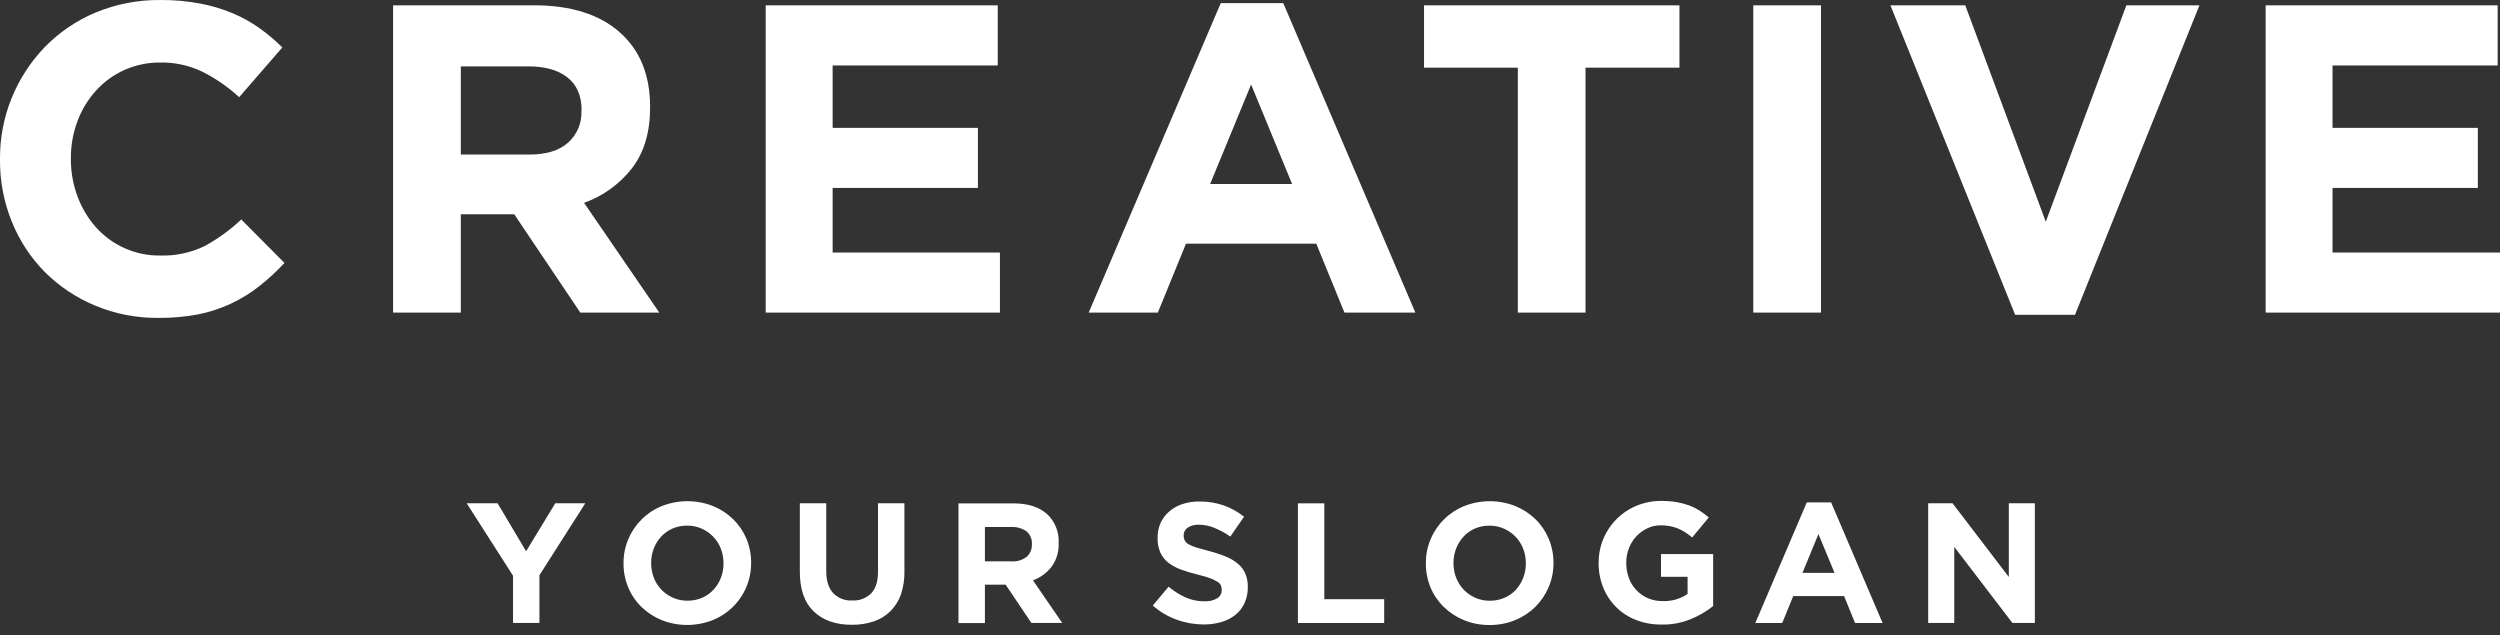 <svg width="185" height="47" viewBox="0 0 185 47" fill="none" xmlns="http://www.w3.org/2000/svg">
<rect x="0" y="0" width="185" height="47" fill="#333333" stroke="none"/>
<path d="M185 23.134V18.685H172.607V13.908H183.36V9.46H172.607V4.844H184.826V0.395H167.658V23.134H185ZM162.758 0.395H157.35L151.388 16.409L145.429 0.395H139.892L149.121 23.297H153.548L162.758 0.395ZM134.753 23.134V0.395H129.743V23.134H134.753ZM124.279 5.007V0.395H105.378V5.007H112.319V23.134H117.329V5.007H124.279ZM95.614 13.614H89.55L92.582 6.253L95.614 13.614ZM104.738 23.134L94.963 0.232H90.335L80.563 23.134H85.679L87.762 18.033H97.405L99.49 23.134H104.738ZM73.995 23.134V18.685H61.615V13.908H72.365V9.46H61.615V4.844H73.832V0.395H56.66V23.134H73.995ZM43.025 8.224C43.044 8.663 42.964 9.1 42.792 9.505C42.62 9.909 42.361 10.27 42.031 10.562C41.37 11.148 40.418 11.437 39.181 11.437H34.1V4.912H39.083C40.32 4.912 41.288 5.175 41.984 5.724C42.68 6.274 43.039 7.076 43.039 8.156L43.025 8.224ZM48.789 23.134L43.221 15.01C44.618 14.512 45.844 13.629 46.757 12.462C47.657 11.302 48.107 9.802 48.107 7.962V7.896C48.107 5.537 47.352 3.696 45.844 2.375C44.336 1.053 42.227 0.393 39.516 0.393H29.09V23.131H34.1V15.857H38.055L42.944 23.134H48.789ZM21.047 19.453L17.854 16.24C17.046 17.004 16.143 17.662 15.167 18.196C14.139 18.7 13.003 18.944 11.858 18.909C10.958 18.921 10.066 18.739 9.243 18.376C8.42 18.013 7.685 17.478 7.088 16.805C6.5 16.138 6.042 15.368 5.735 14.534C5.407 13.651 5.241 12.716 5.245 11.774V11.705C5.24 10.768 5.406 9.838 5.735 8.961C6.045 8.129 6.509 7.364 7.104 6.705C7.693 6.054 8.411 5.533 9.213 5.175C10.049 4.806 10.953 4.619 11.866 4.625C12.943 4.608 14.01 4.842 14.98 5.309C15.969 5.809 16.884 6.442 17.699 7.191L20.892 3.511C20.367 2.99 19.801 2.511 19.199 2.081C18.578 1.642 17.912 1.272 17.211 0.976C16.44 0.657 15.637 0.418 14.817 0.264C13.855 0.082 12.879 -0.006 11.9 0.001C10.246 -0.02 8.606 0.295 7.078 0.926C5.667 1.515 4.39 2.381 3.323 3.474C1.169 5.702 -0.024 8.682 0 11.776V11.837C-0.011 13.403 0.286 14.957 0.876 16.409C1.434 17.798 2.264 19.062 3.317 20.129C4.381 21.191 5.643 22.034 7.033 22.61C8.506 23.227 10.089 23.537 11.687 23.523C12.692 23.535 13.697 23.447 14.685 23.26C16.34 22.926 17.891 22.205 19.212 21.157C19.867 20.639 20.48 20.072 21.047 19.461V19.453Z" fill="white"/>
<path d="M150.58 46.097V37.243H148.653V42.695L144.489 37.243H142.686V46.097H144.616V40.468L148.917 46.097H150.58ZM135.756 42.393H133.383L134.564 39.519L135.756 42.393ZM139.311 46.1L135.503 37.177H133.702L129.895 46.1H131.885L132.7 44.11H136.463L137.272 46.1H139.311ZM126.773 44.848V40.999H122.915V42.682H124.882V43.955C124.339 44.322 123.692 44.506 123.036 44.48C122.663 44.485 122.294 44.413 121.95 44.27C121.627 44.13 121.336 43.926 121.094 43.672C120.852 43.417 120.664 43.116 120.542 42.787C120.407 42.428 120.34 42.048 120.344 41.665V41.638C120.341 41.272 120.408 40.909 120.542 40.568C120.786 39.921 121.273 39.393 121.9 39.096C122.21 38.946 122.551 38.87 122.896 38.873C123.13 38.871 123.363 38.892 123.592 38.936C123.991 39.016 124.37 39.17 124.711 39.391C124.887 39.508 125.057 39.635 125.219 39.772L126.451 38.292C126.227 38.099 125.989 37.923 125.739 37.766C125.489 37.612 125.224 37.484 124.948 37.385C124.653 37.28 124.35 37.202 124.041 37.153C123.683 37.095 123.32 37.067 122.957 37.069C122.317 37.062 121.682 37.185 121.09 37.429C120.26 37.777 119.552 38.362 119.055 39.111C118.558 39.859 118.295 40.738 118.298 41.636V41.662C118.291 42.287 118.409 42.907 118.643 43.486C118.861 44.031 119.189 44.524 119.606 44.936C120.024 45.348 120.523 45.669 121.072 45.879C121.677 46.111 122.321 46.227 122.97 46.218C123.712 46.232 124.448 46.092 125.132 45.808C125.723 45.568 126.276 45.244 126.773 44.846V44.848ZM112.913 41.694C112.915 42.06 112.848 42.424 112.716 42.766C112.588 43.09 112.403 43.388 112.17 43.647C111.933 43.901 111.646 44.102 111.326 44.238C110.987 44.385 110.62 44.458 110.25 44.454C109.876 44.46 109.505 44.384 109.164 44.23C108.842 44.089 108.552 43.887 108.309 43.634C108.069 43.376 107.881 43.075 107.753 42.748C107.621 42.403 107.554 42.036 107.558 41.667V41.644C107.556 41.284 107.622 40.927 107.753 40.592C107.878 40.266 108.065 39.966 108.302 39.709C108.537 39.456 108.821 39.254 109.137 39.114C109.479 38.967 109.849 38.894 110.221 38.899C110.593 38.895 110.961 38.971 111.3 39.122C111.622 39.265 111.913 39.469 112.156 39.724C112.399 39.979 112.589 40.279 112.716 40.608C112.847 40.95 112.914 41.314 112.913 41.68V41.694ZM114.957 41.667V41.644C114.96 41.035 114.841 40.431 114.606 39.869C114.381 39.328 114.05 38.837 113.631 38.426C113.2 38.008 112.694 37.677 112.138 37.45C110.922 36.97 109.568 36.97 108.352 37.45C107.797 37.674 107.292 38.005 106.866 38.424C106.44 38.843 106.102 39.342 105.87 39.893C105.632 40.454 105.51 41.058 105.514 41.667V41.694C105.51 42.305 105.628 42.911 105.862 43.476C106.087 44.017 106.42 44.506 106.841 44.914C107.271 45.332 107.777 45.663 108.333 45.889C108.932 46.135 109.574 46.258 110.221 46.25C110.872 46.257 111.517 46.135 112.12 45.889C112.674 45.666 113.178 45.336 113.604 44.917C114.029 44.498 114.367 43.999 114.598 43.45C114.84 42.886 114.962 42.278 114.957 41.665V41.667ZM102.429 46.1V44.343H97.999V37.245H96.046V46.1H102.429ZM92.338 43.471V43.444C92.347 43.102 92.285 42.762 92.154 42.445C92.029 42.163 91.842 41.913 91.605 41.715C91.338 41.494 91.038 41.317 90.717 41.189C90.326 41.027 89.924 40.893 89.514 40.789C89.132 40.689 88.818 40.6 88.565 40.526C88.36 40.468 88.162 40.388 87.974 40.287C87.849 40.223 87.745 40.123 87.676 40.001C87.618 39.885 87.589 39.757 87.592 39.627V39.603C87.591 39.496 87.617 39.39 87.667 39.294C87.716 39.198 87.788 39.116 87.877 39.054C88.13 38.889 88.431 38.81 88.734 38.831C89.126 38.833 89.514 38.913 89.875 39.067C90.287 39.237 90.679 39.451 91.043 39.706L92.059 38.239C91.609 37.877 91.101 37.593 90.556 37.4C89.978 37.202 89.371 37.104 88.76 37.111C88.334 37.105 87.91 37.169 87.505 37.3C87.145 37.414 86.813 37.6 86.527 37.845C86.258 38.078 86.04 38.364 85.888 38.686C85.735 39.03 85.658 39.403 85.662 39.78V39.806C85.65 40.184 85.722 40.56 85.873 40.907C86.01 41.196 86.213 41.449 86.466 41.646C86.748 41.86 87.061 42.03 87.394 42.148C87.794 42.292 88.202 42.414 88.615 42.514C88.987 42.608 89.293 42.695 89.525 42.777C89.716 42.846 89.9 42.934 90.073 43.04C90.184 43.101 90.275 43.192 90.337 43.303C90.385 43.408 90.409 43.523 90.408 43.639V43.663C90.411 43.785 90.381 43.907 90.322 44.014C90.263 44.122 90.176 44.212 90.07 44.275C89.783 44.438 89.454 44.515 89.124 44.496C88.642 44.502 88.164 44.403 87.724 44.207C87.275 43.998 86.855 43.733 86.474 43.418L85.308 44.809C85.827 45.272 86.432 45.629 87.088 45.861C87.727 46.091 88.4 46.209 89.079 46.21C89.525 46.214 89.97 46.152 90.397 46.026C90.769 45.918 91.117 45.739 91.421 45.5C91.708 45.269 91.938 44.974 92.09 44.638C92.257 44.274 92.341 43.879 92.338 43.479V43.471ZM76.359 40.29C76.366 40.461 76.335 40.631 76.269 40.789C76.202 40.946 76.102 41.087 75.974 41.202C75.659 41.447 75.263 41.568 74.864 41.541H72.884V38.999H74.827C75.227 38.975 75.624 39.087 75.953 39.314C76.091 39.429 76.201 39.575 76.271 39.74C76.342 39.905 76.372 40.084 76.359 40.263V40.29ZM78.606 46.097L76.438 42.942C76.981 42.747 77.458 42.401 77.812 41.946C78.183 41.438 78.369 40.82 78.339 40.192V40.169C78.361 39.768 78.294 39.367 78.141 38.996C77.989 38.624 77.756 38.291 77.459 38.021C76.87 37.505 76.047 37.249 74.99 37.251H70.927V46.105H72.884V43.263H74.418L76.322 46.097H78.606ZM66.927 42.238V37.243H64.973V42.311C64.973 43.021 64.805 43.552 64.467 43.91C64.282 44.091 64.062 44.231 63.819 44.322C63.577 44.413 63.318 44.451 63.059 44.436C62.798 44.45 62.538 44.408 62.295 44.314C62.052 44.219 61.832 44.073 61.651 43.886C61.313 43.521 61.142 42.974 61.142 42.248V37.243H59.188V42.301C59.188 43.615 59.531 44.593 60.216 45.248C60.902 45.903 61.841 46.234 63.032 46.234C63.58 46.241 64.125 46.158 64.646 45.989C65.107 45.837 65.528 45.581 65.875 45.243C66.229 44.892 66.5 44.466 66.666 43.996C66.856 43.43 66.945 42.835 66.927 42.238ZM53.54 41.691C53.542 42.057 53.476 42.421 53.345 42.764C53.218 43.088 53.032 43.387 52.796 43.644C52.56 43.899 52.273 44.1 51.953 44.236C51.613 44.382 51.247 44.456 50.877 44.451C50.503 44.457 50.132 44.381 49.79 44.228C49.47 44.087 49.181 43.884 48.939 43.631C48.697 43.374 48.507 43.074 48.38 42.745C48.248 42.4 48.182 42.034 48.185 41.665V41.641C48.184 41.281 48.25 40.925 48.38 40.589C48.506 40.264 48.692 39.964 48.928 39.706C49.164 39.453 49.449 39.251 49.767 39.112C50.109 38.965 50.478 38.891 50.85 38.896C51.222 38.892 51.59 38.968 51.929 39.12C52.251 39.262 52.543 39.467 52.786 39.721C53.029 39.976 53.219 40.277 53.345 40.605C53.475 40.948 53.541 41.311 53.54 41.678V41.691ZM55.584 41.665V41.641C55.588 41.032 55.469 40.429 55.236 39.866C55.009 39.325 54.676 38.835 54.257 38.423C53.827 38.007 53.322 37.675 52.767 37.448C51.55 36.968 50.195 36.968 48.978 37.448C48.418 37.674 47.909 38.01 47.48 38.436C47.062 38.853 46.727 39.346 46.497 39.89C46.258 40.451 46.137 41.055 46.141 41.665V41.691C46.136 42.303 46.255 42.909 46.492 43.473C46.716 44.014 47.048 44.503 47.467 44.911C47.897 45.329 48.402 45.66 48.957 45.887C50.174 46.367 51.529 46.367 52.746 45.887C53.589 45.547 54.309 44.963 54.815 44.21C55.321 43.457 55.589 42.571 55.584 41.665ZM43.312 37.243H41.089L38.932 40.794L36.822 37.243H34.536L37.964 42.603V46.097H39.918V42.566L43.312 37.243Z" fill="white"/>
</svg>
